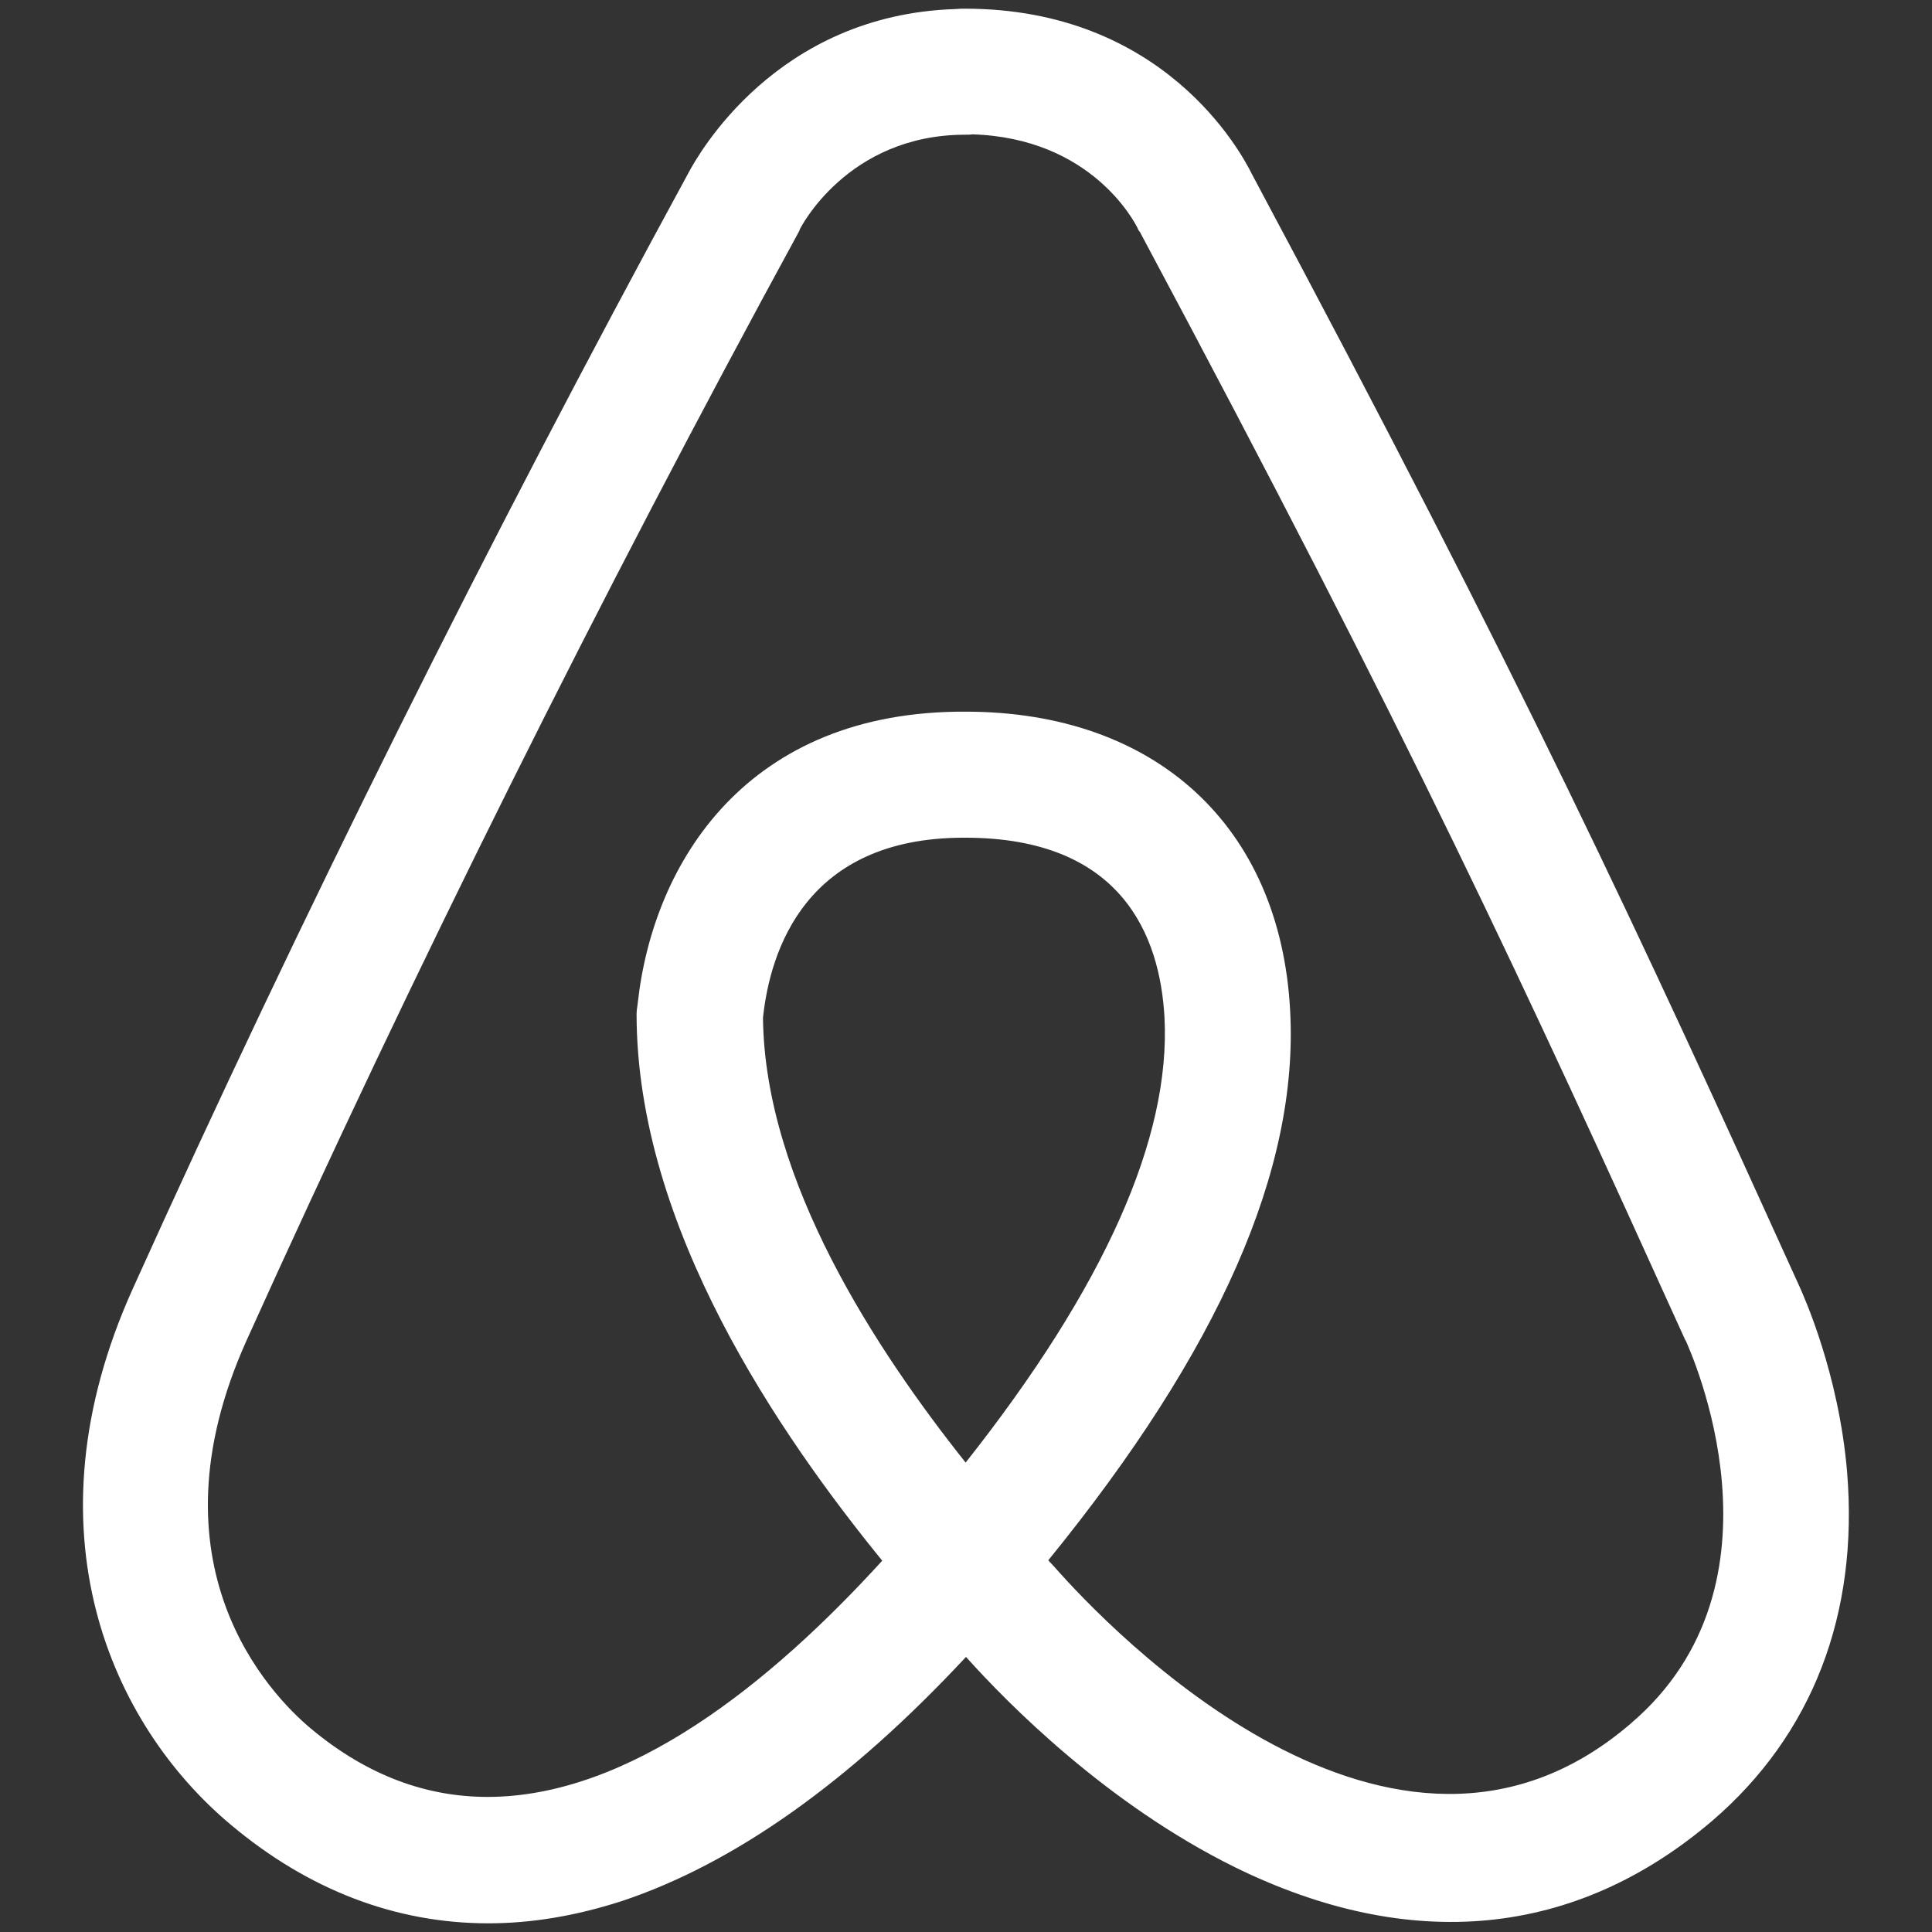<?xml version="1.0" encoding="utf-8"?>
<!-- Generator: Adobe Illustrator 24.3.0, SVG Export Plug-In . SVG Version: 6.00 Build 0)  -->
<svg version="1.1" id="Layer_1" xmlns="http://www.w3.org/2000/svg" xmlns:xlink="http://www.w3.org/1999/xlink" x="0px" y="0px"
	 viewBox="0 0 512 512" style="enable-background:new 0 0 512 512;" xml:space="preserve">
<rect x="0" y="0" width="512" height="512" fill="#333333" stroke="none"/>
<style type="text/css">
	.st0{fill:#FFFFFF;}
</style>
<g>
	<path class="st0" d="M489.5,390.1c-2.2-26.2-11.5-46.6-12.5-48.9c-42.9-94.6-72.8-159.5-145.2-295c-3-6.1-23.5-43.9-76.1-43.9
		c-0.7,0-1.6,0-2.5,0.1C205.7,3.9,185,41,182.4,45.9C129.3,143.5,79.7,242.9,35.2,341.5c-29,64.2-5.7,115.6,26,142.1
		c20.6,17.3,43.7,26.1,68.2,26.1c11.6,0,23.3-2,35.4-5.9c29.7-9.9,60.3-31.5,91.2-64.7c11.2,12.5,37.4,39,71.2,55.7
		c46.6,22.9,90.3,18.7,126.6-12.3C480.3,459.7,492.6,427.8,489.5,390.1z M255.9,387.6c-23.6-29.7-53.2-74.5-53.7-117.8
		c0,0,0,0,0-0.1c1.9-17.8,11.3-47.7,53.2-47.7h0.4c41.5,0,51.6,26,52.8,47.6C310.3,301.6,292.6,341.2,255.9,387.6z M432,456.9
		c-62.9,53.9-138.3-25.4-152.7-41.8l-1.5-1.6c45.4-55.8,66.4-103.7,64.1-145.7c-2.6-48.9-35.7-79.2-86-79.2
		c-57.7-0.3-82.8,39.7-86.9,77.3c-0.1,0.9-0.3,1.9-0.3,2.8c0,56.7,38.1,111.7,65.1,144.9c-29.7,32.6-67.1,62.6-104.6,62.6
		c-15.8,0-31.6-5.4-46.8-18.1c-10.9-9.1-43.9-43.4-17-103c44.2-97.9,93.4-196.6,146.2-293.5c0.1-0.3,0.3-0.4,0.3-0.7
		c0.1-0.3,12.6-25.2,43.9-25.2c0.6,0,1.3,0,1.9-0.1c31.5,1,42.9,23.1,43.8,24.9c0.1,0.4,0.3,0.6,0.6,1
		C374.3,196.6,404,261.1,446.6,355.1l0.1,0.1C447.9,357.9,476.1,419.5,432,456.9z"/>
</g>
</svg>

